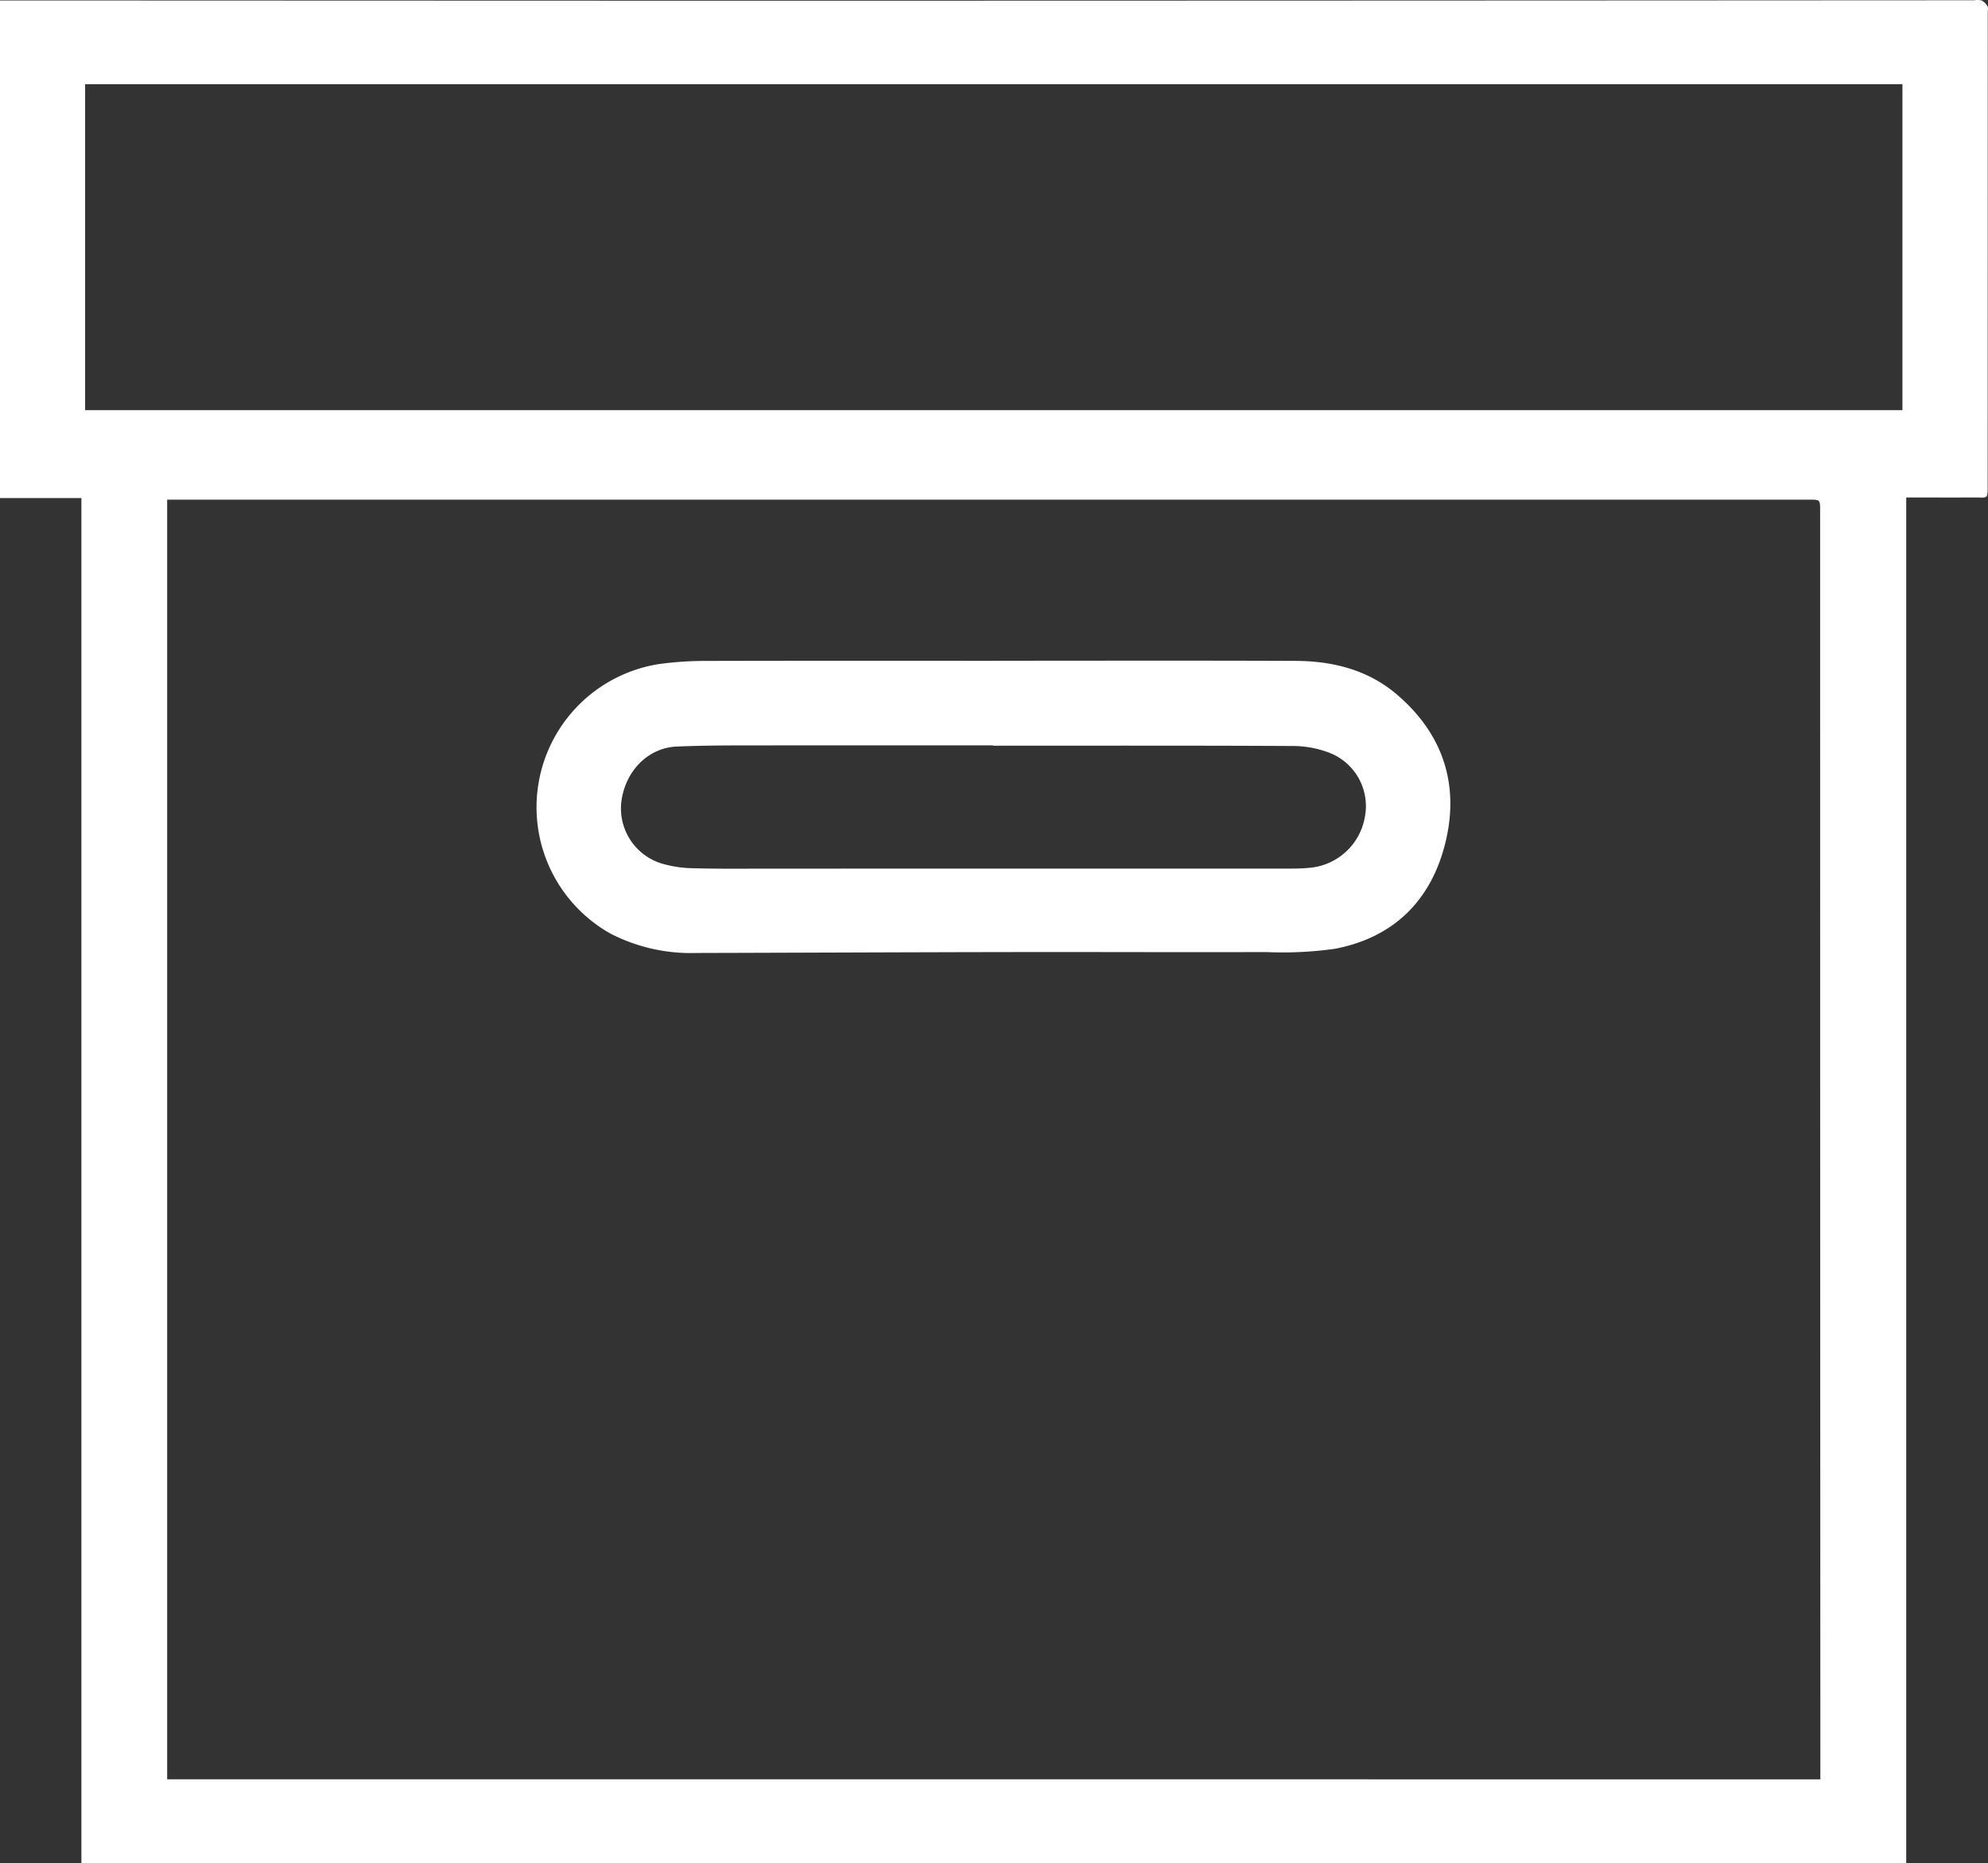 <svg xmlns="http://www.w3.org/2000/svg" width="261.819" height="245.427" viewBox="0 0 261.819 245.427">
  <rect x="0" y="0" width="261.819" height="245.427" fill="#333333" stroke="none"/>
  <g id="Group_4802" data-name="Group 4802" transform="translate(-4429.143 -6960)">
    <path id="Path_1609" data-name="Path 1609" d="M811.194,245.427H570.862V65.6H560.143V.06h1.744q48.763.02,97.527.034Q739.787.081,820.162.035a2.453,2.453,0,0,1,.977.032,1.976,1.976,0,0,1,.765.776c.113.192.027.5.027.758q-.006,31.116-.014,62.233c0,2.018.032,1.681-1.735,1.689-2.929.014-5.858,0-8.988,0Zm-11.311-11.069V233.07q-.011-33.7-.02-67.4-.008-49.2-.01-98.4c0-1.458,0-1.46-1.419-1.46H582.16v168.54Zm10.81-223.269H571.355V54.017H810.693Z" transform="translate(3869 6960)" fill="#fff"/>
    <path id="Path_1610" data-name="Path 1610" d="M691.088,87.027c13.227,0,26.454-.036,39.68.019,4.873.02,9.5,1.163,13.291,4.383,6.108,5.191,8.347,11.894,6.424,19.631-1.883,7.579-6.828,12.457-14.6,13.918a49.789,49.789,0,0,1-8.98.42c-11.174.035-22.349-.019-33.521,0-13.846.021-27.689.085-41.534.12a23.061,23.061,0,0,1-11.333-2.568,19.091,19.091,0,0,1,6.31-35.47,44.245,44.245,0,0,1,5.906-.428c12.788-.037,25.575-.019,38.362-.019Zm-.164,11.194V98.17q-14.067,0-28.134.005c-4.5.009-9.013-.036-13.511.154-3.8.161-6.743,3.211-7.291,7.165a7.592,7.592,0,0,0,5.21,8.213,15.261,15.261,0,0,0,4.3.648c3.405.1,6.813.053,10.22.053q34.288,0,68.576-.007c.769,0,1.539-.031,2.3-.1a8.11,8.11,0,0,0,7.3-6.688,7.534,7.534,0,0,0-4.63-8.45,13.518,13.518,0,0,0-4.9-.907c-13.151-.07-26.3-.039-39.453-.039" transform="translate(3869 6960)" fill="#fff"/>
  </g>
</svg>
